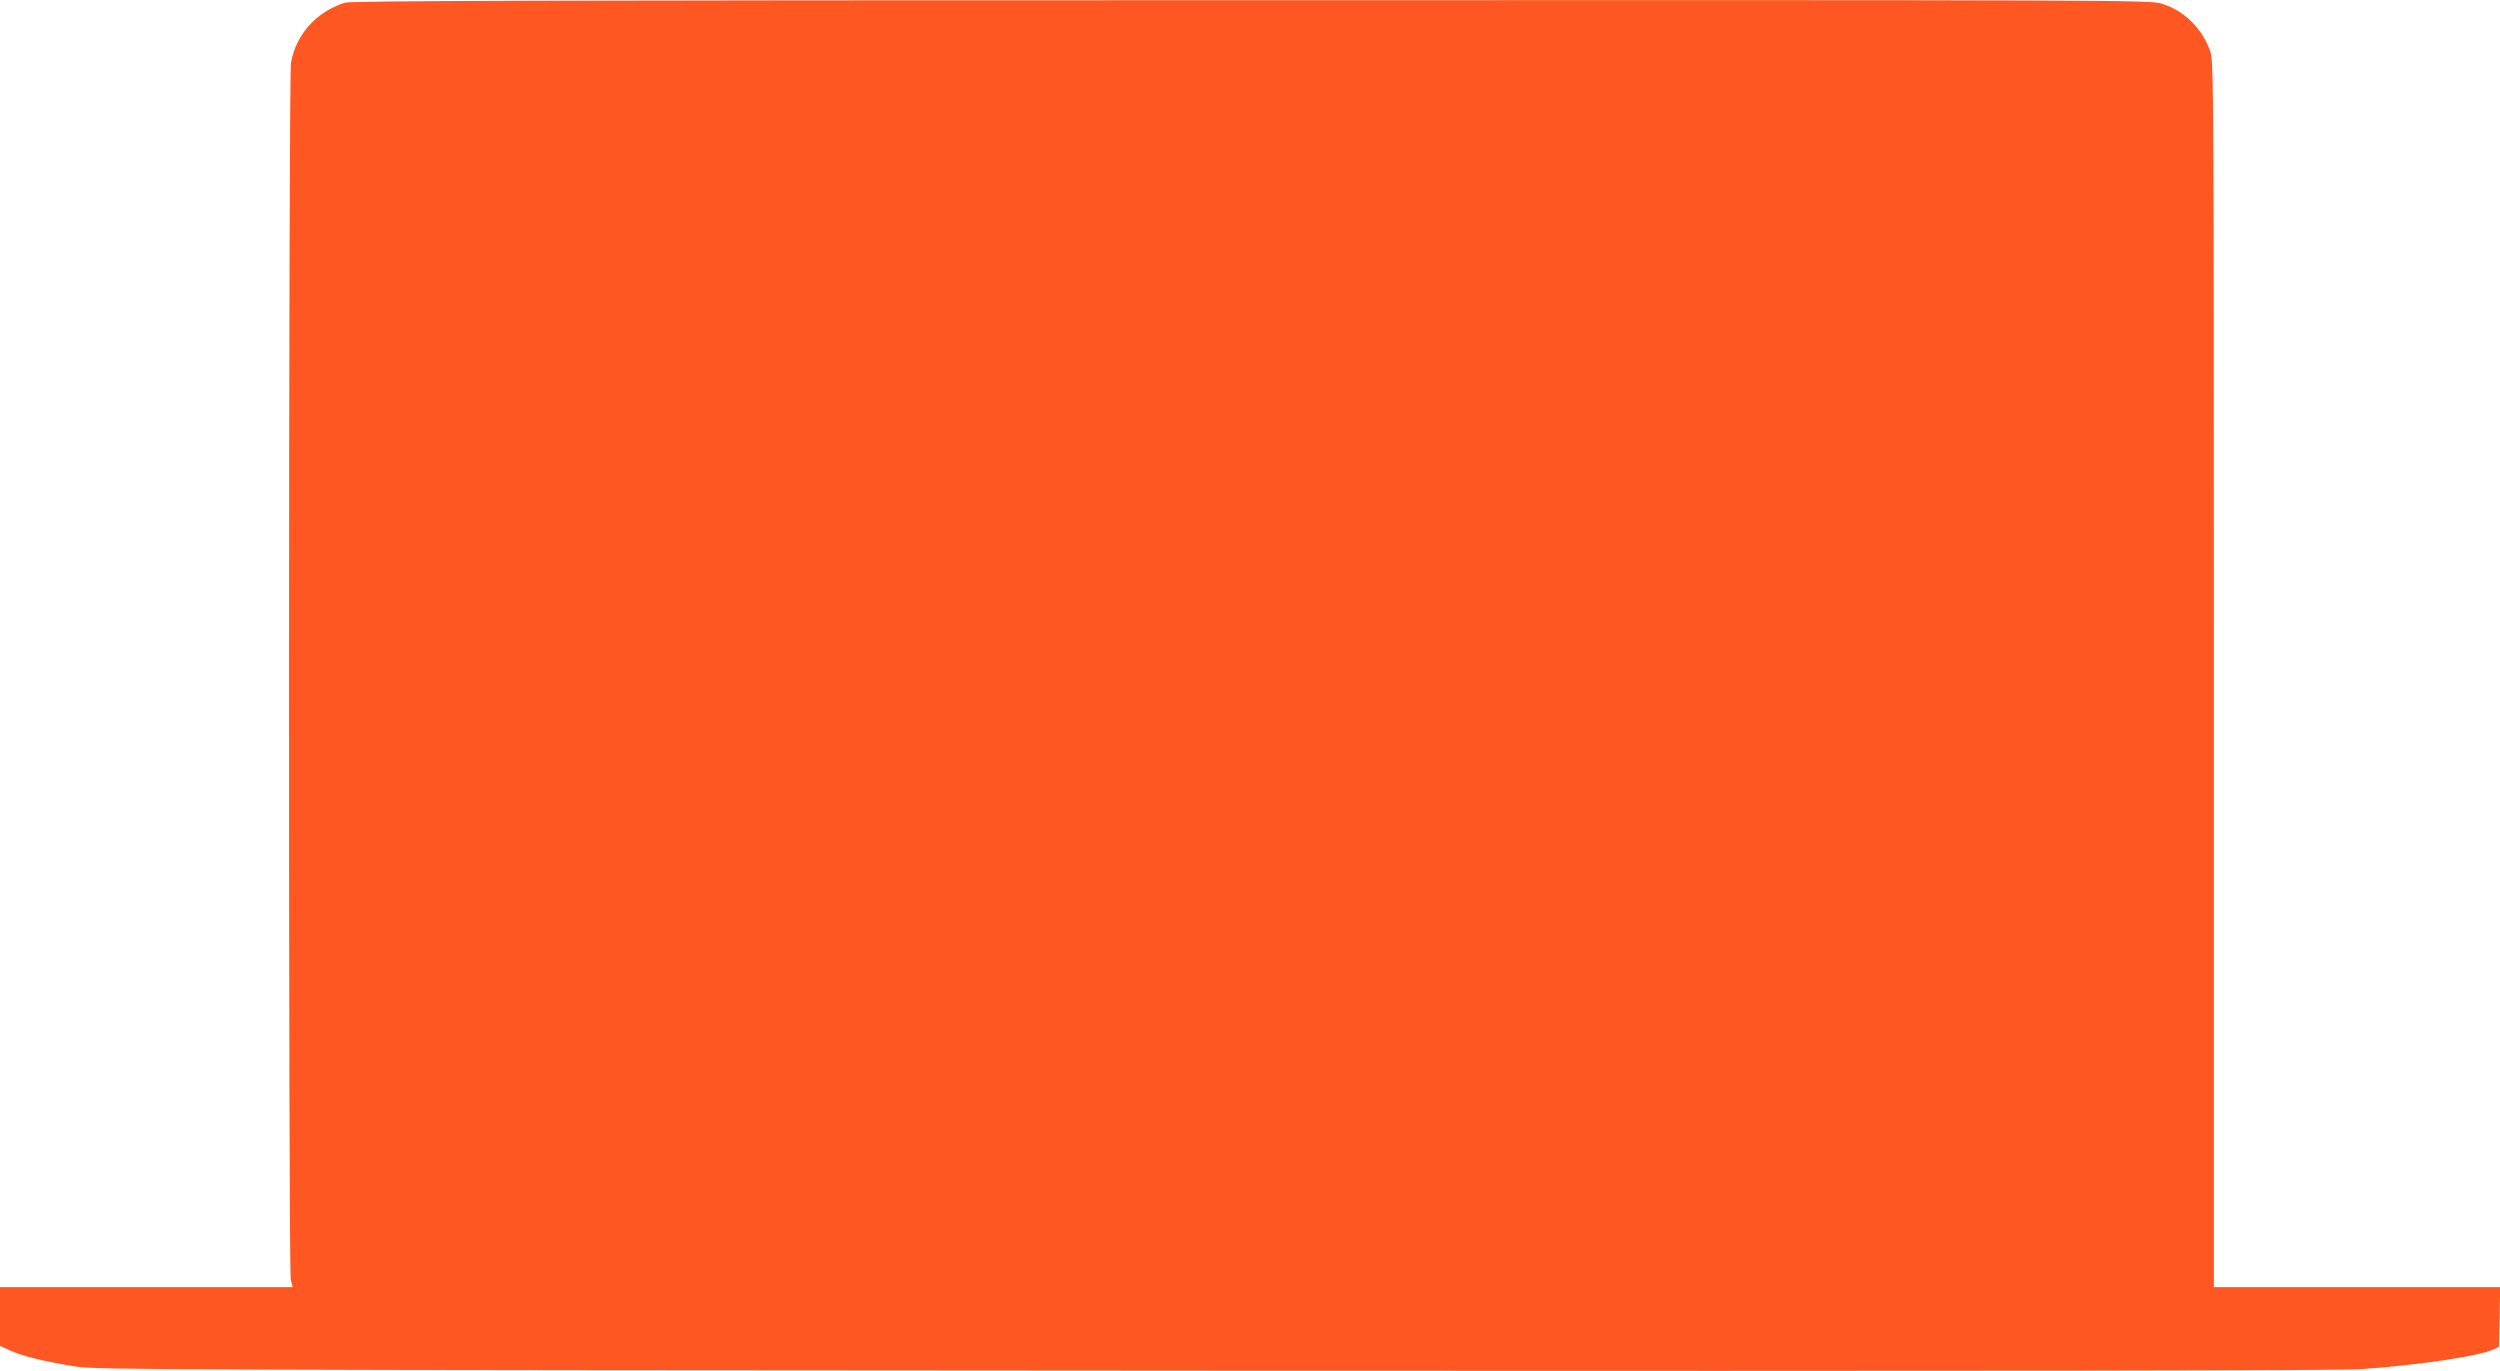 <?xml version="1.0" standalone="no"?>
<!DOCTYPE svg PUBLIC "-//W3C//DTD SVG 20010904//EN"
 "http://www.w3.org/TR/2001/REC-SVG-20010904/DTD/svg10.dtd">
<svg version="1.0" xmlns="http://www.w3.org/2000/svg"
 width="1280pt" height="702pt" viewBox="0 0 1280 702"
 preserveAspectRatio="xMidYMid meet">
<g transform="translate(0,702) scale(0.1,-0.1)"
fill="#ff5722" stroke="none">
<path d="M1765 7006 c-144 -46 -248 -160 -275 -305 -13 -68 -14 -6179 -1
-6233 l9 -38 -749 0 -749 0 0 -151 0 -150 53 -24 c63 -29 183 -58 337 -82 108
-16 441 -18 5835 -21 3985 -2 5764 0 5865 8 305 22 605 67 676 101 l29 14 3
153 3 152 -733 0 -733 0 0 3137 c0 2994 -1 3140 -18 3189 -41 118 -134 210
-248 245 -59 19 -164 19 -4662 18 -3688 0 -4610 -3 -4642 -13z"/>
</g>
</svg>
